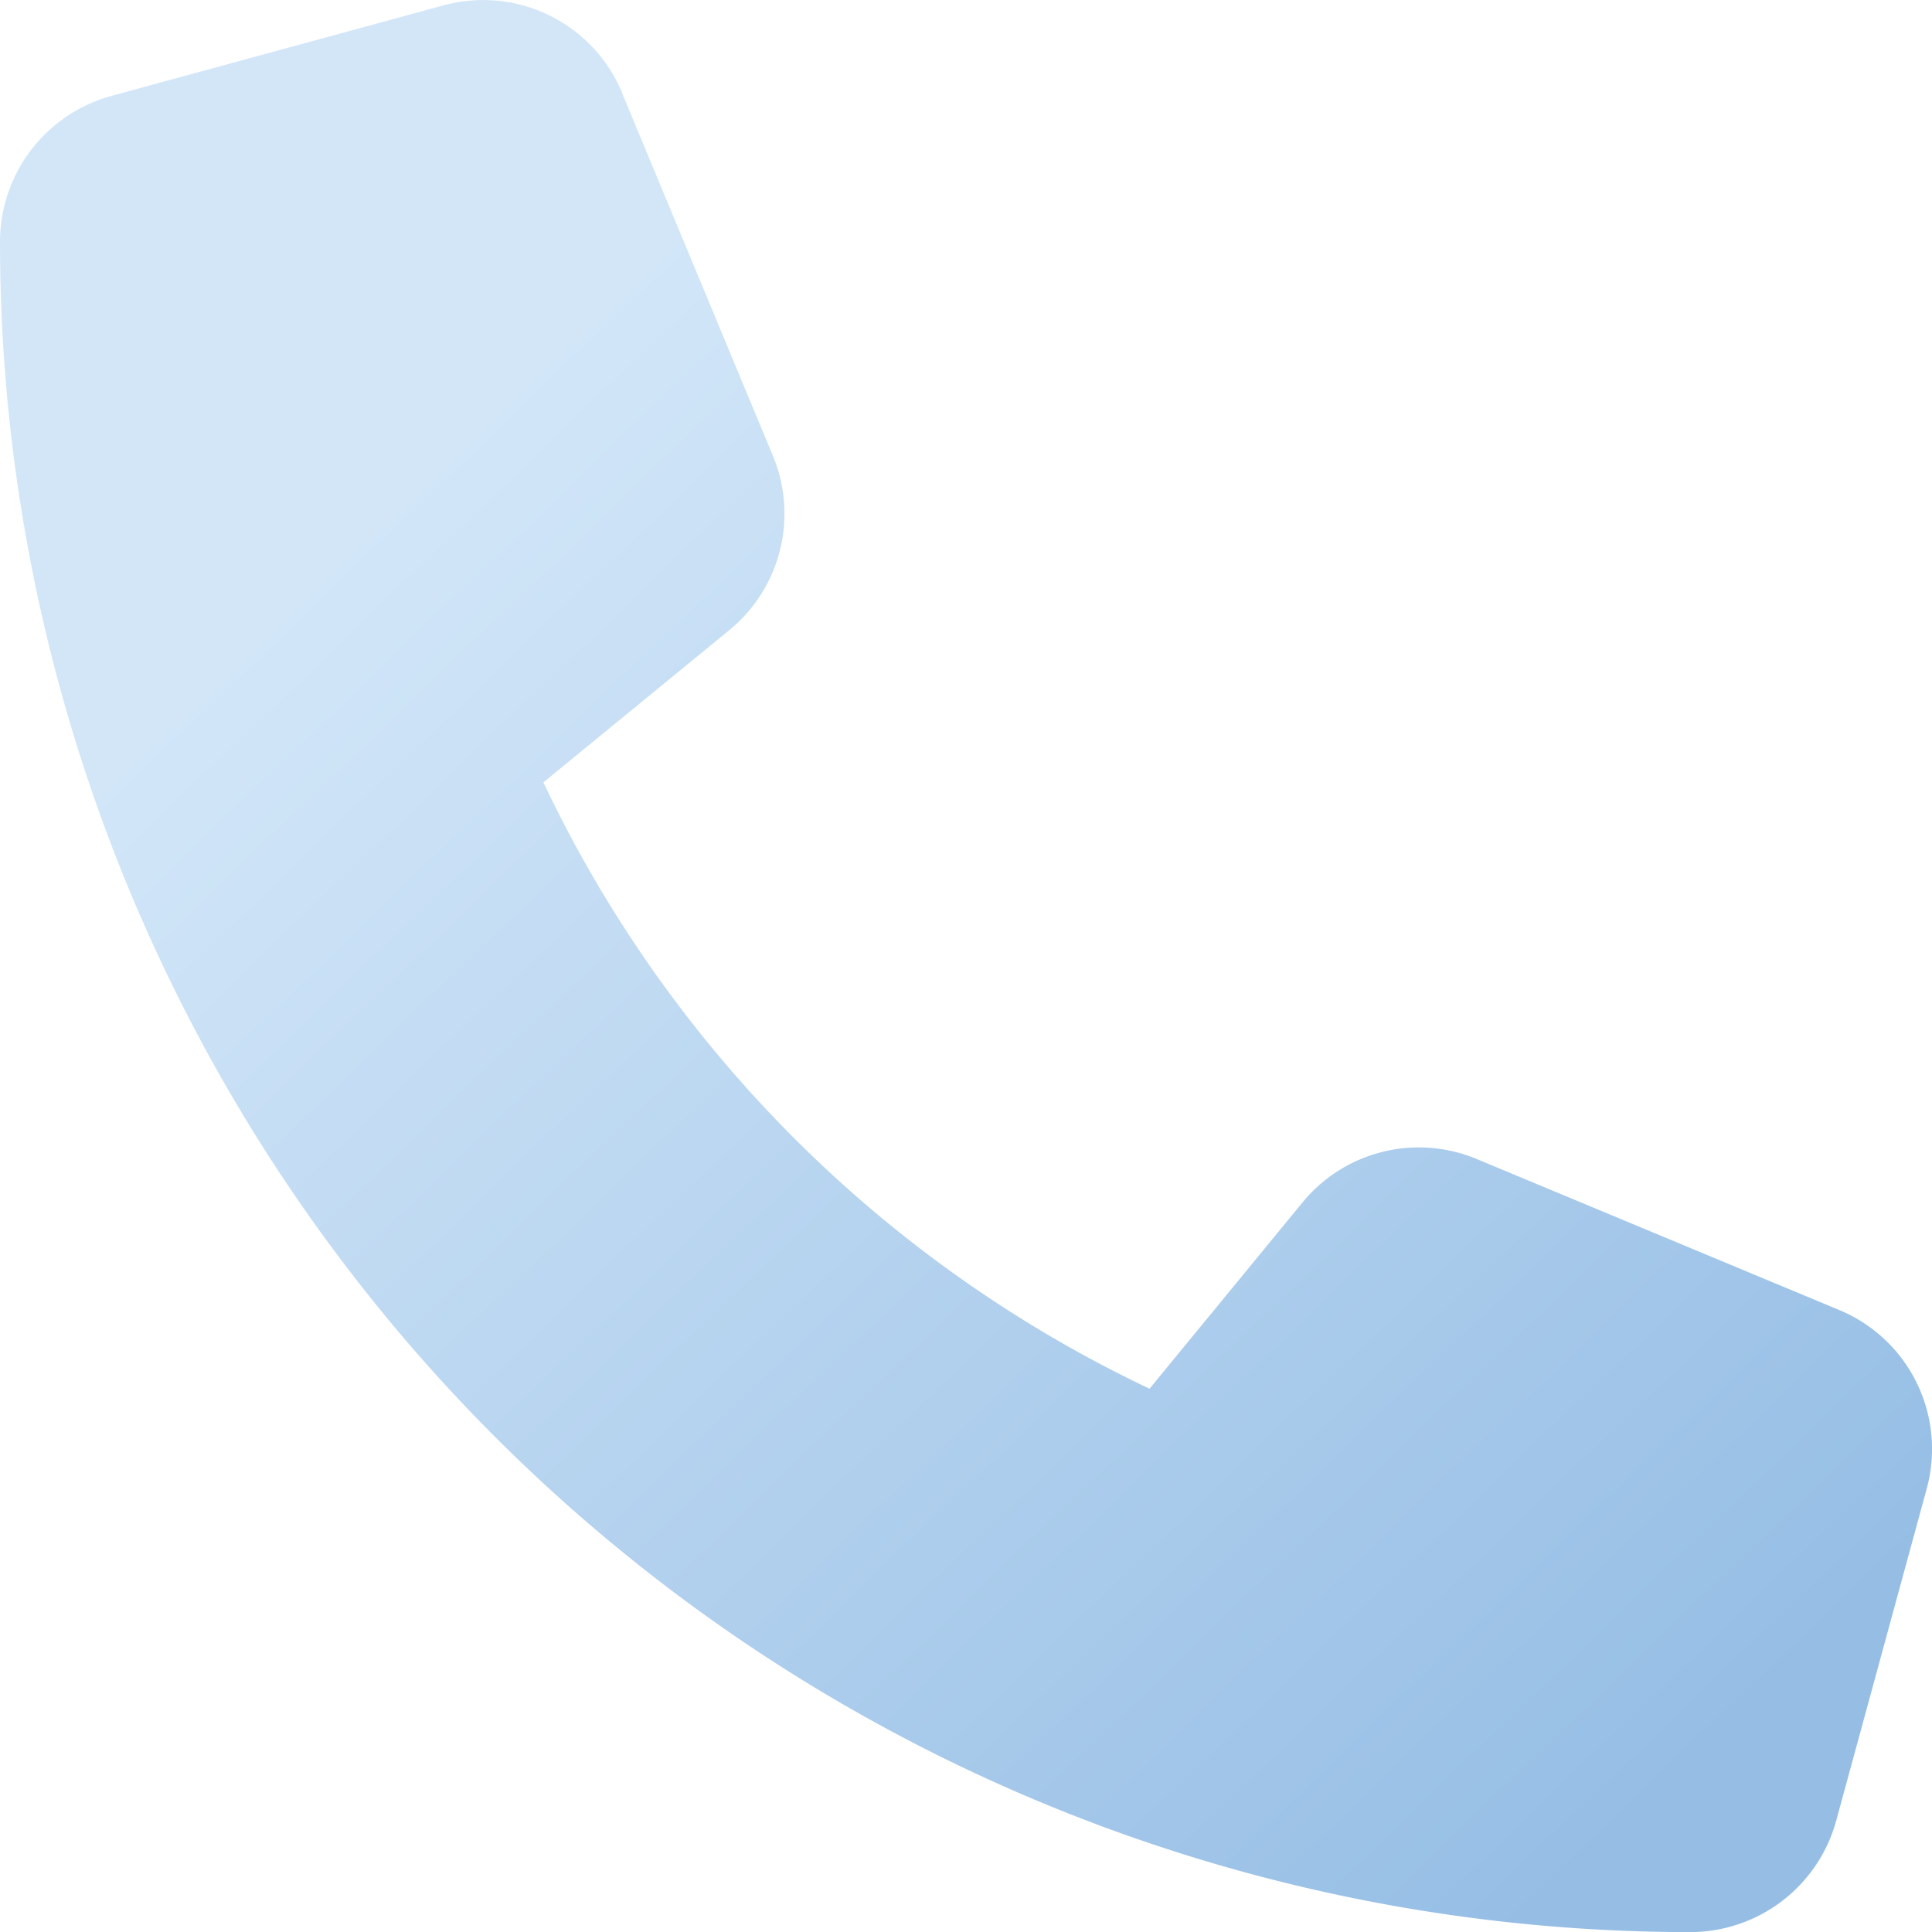 <?xml version="1.0" encoding="UTF-8"?>
<svg xmlns="http://www.w3.org/2000/svg" xmlns:xlink="http://www.w3.org/1999/xlink" width="20" height="20" viewBox="0 0 20 20">
  <defs>
    <linearGradient id="linear-gradient" x1="0.881" y1="0.901" x2="0.237" y2="0.23" gradientUnits="objectBoundingBox">
      <stop offset="0" stop-color="#96bee5"></stop>
      <stop offset="1" stop-color="#d2e6f8"></stop>
    </linearGradient>
  </defs>
  <path id="icon-call" d="M6.441.939A1.558,1.558,0,0,0,4.59.033L1.152.97A1.567,1.567,0,0,0,0,2.478a17.5,17.5,0,0,0,17.5,17.5,1.567,1.567,0,0,0,1.508-1.152l.937-3.437a1.558,1.558,0,0,0-.906-1.851l-3.75-1.562a1.557,1.557,0,0,0-1.809.453L11.9,14.353A13.2,13.2,0,0,1,5.625,8.076L7.55,6.5A1.559,1.559,0,0,0,8,4.693L6.441.943Z" transform="translate(0 0.023)" fill="url(#linear-gradient)"></path>
</svg>
